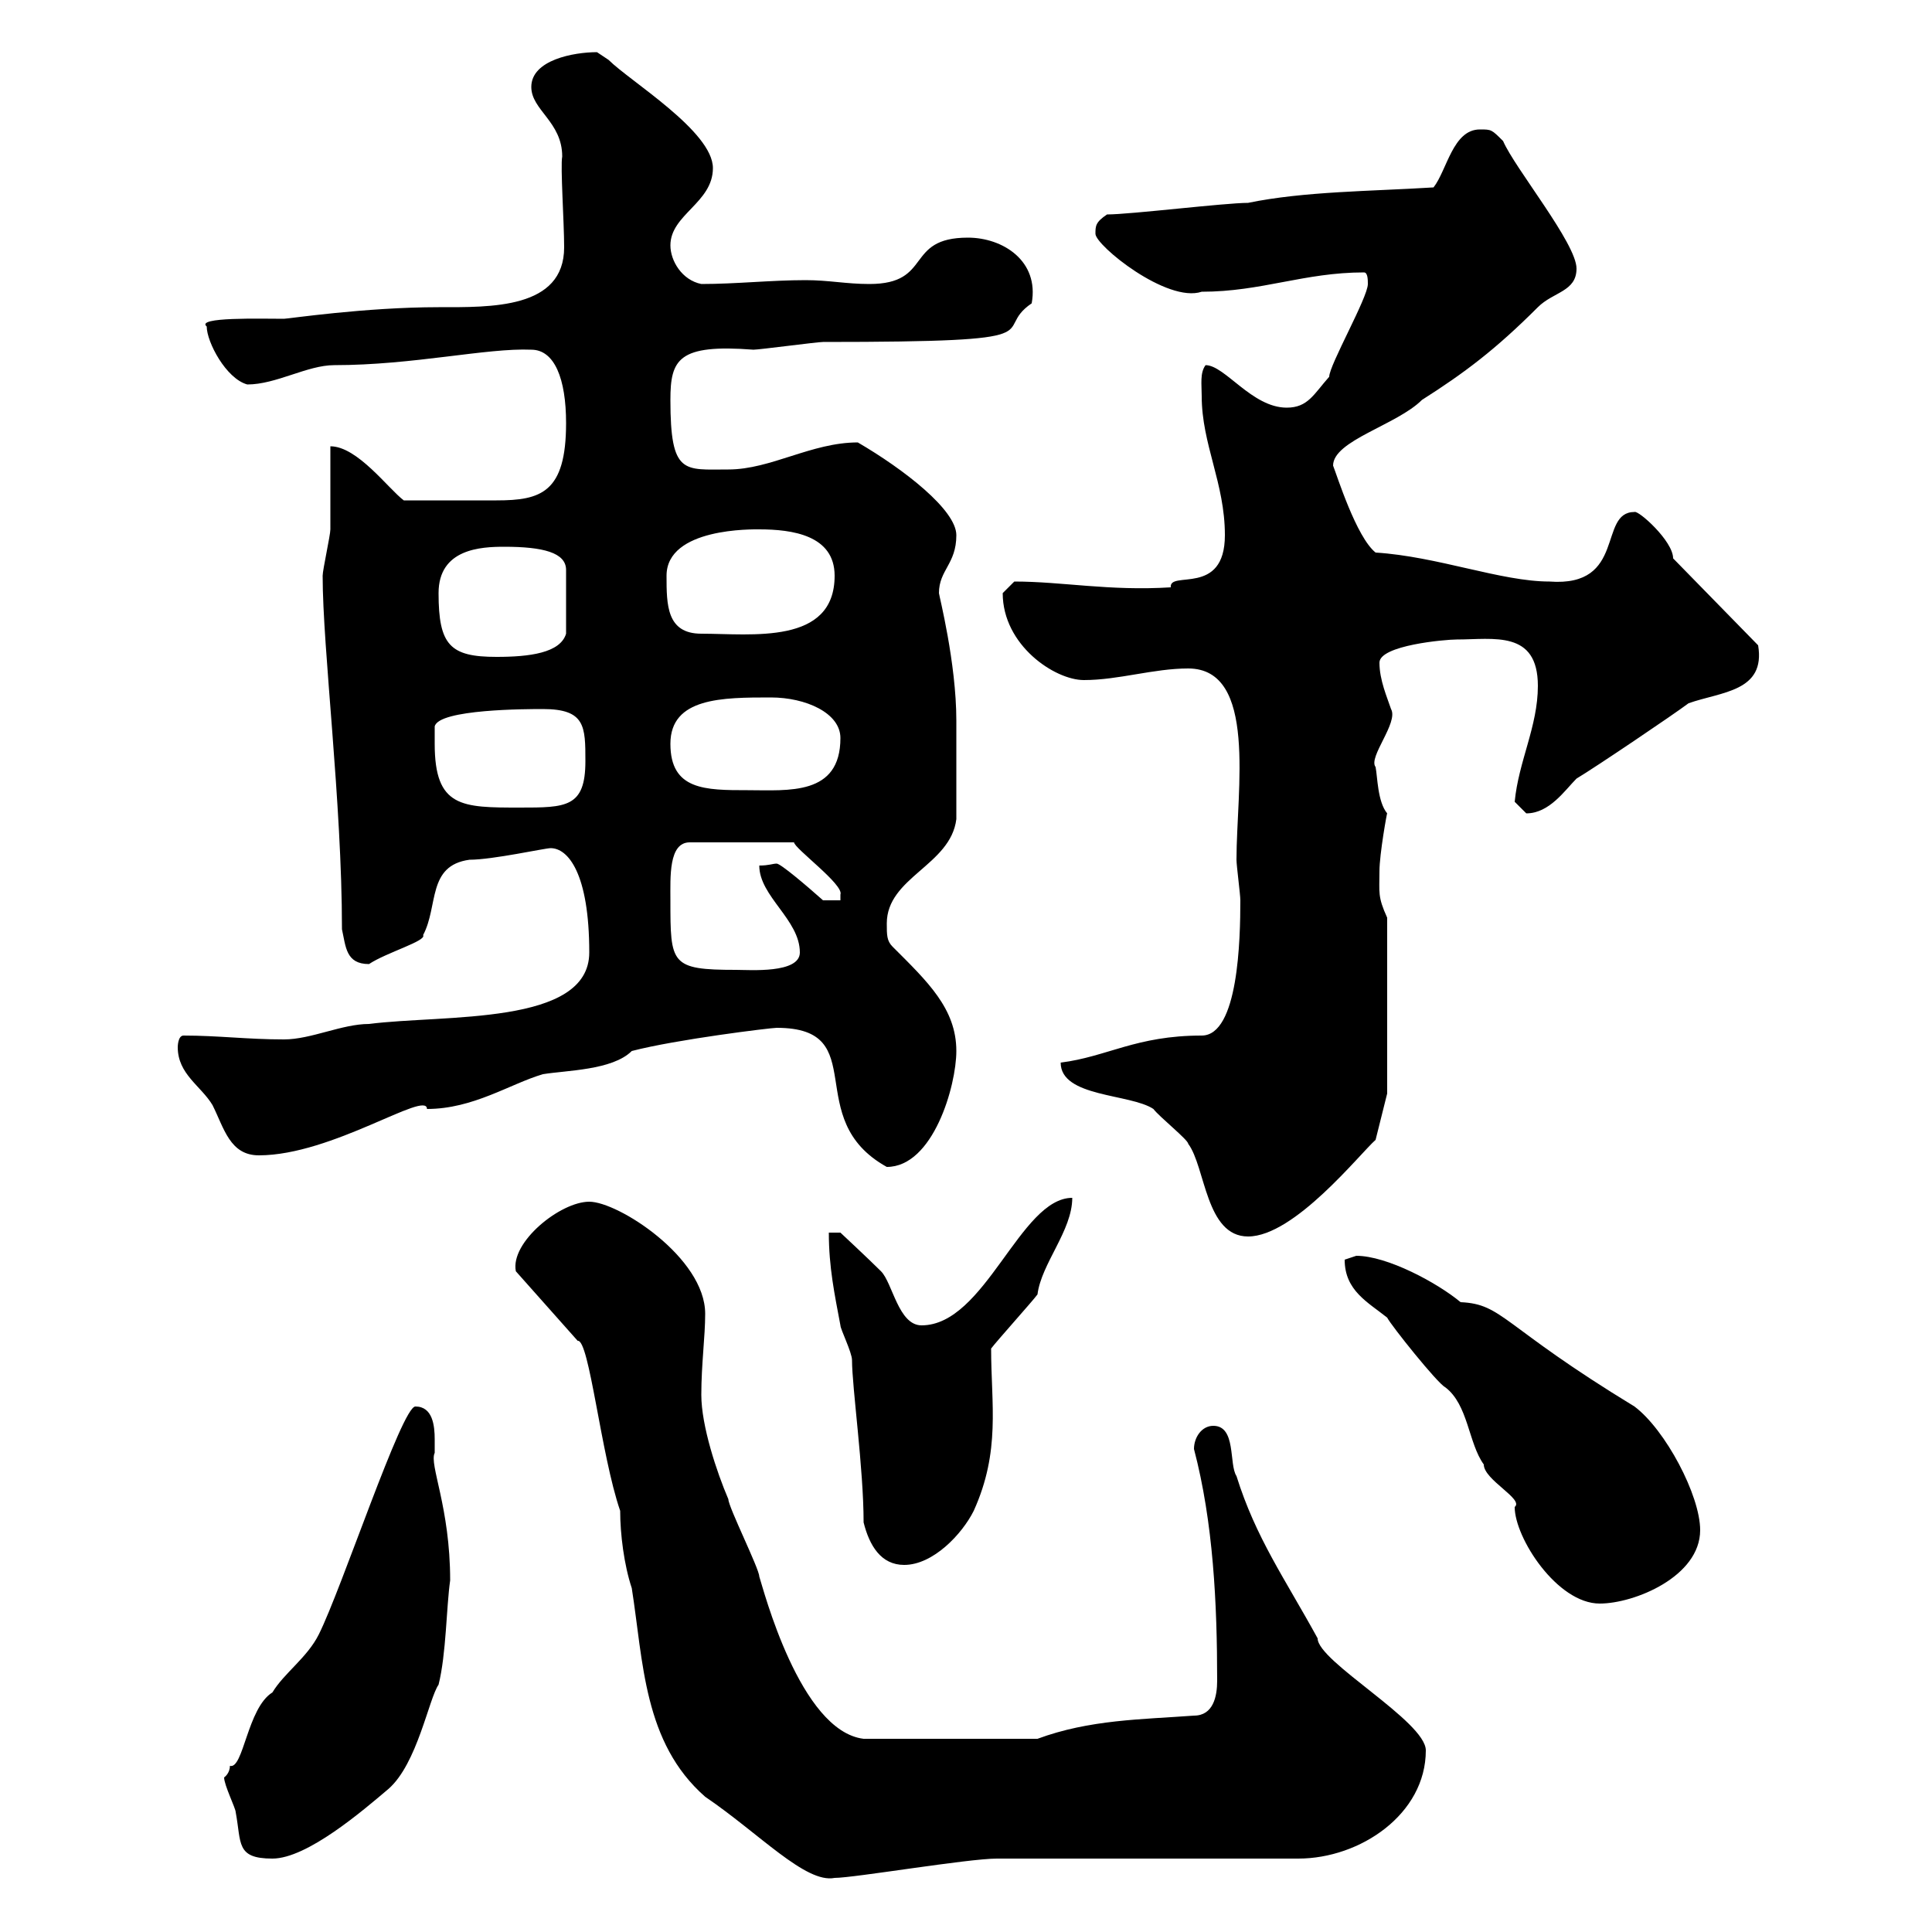 <svg xmlns="http://www.w3.org/2000/svg" xmlns:xlink="http://www.w3.org/1999/xlink" width="300" height="300"><path d="M96.30 234.60C96.30 238.20 96.90 243 98.10 246.60C99.90 258 99.90 270.60 109.50 279C117.90 284.70 125.10 292.50 129.60 291.60C132.60 291.60 150.30 288.60 154.80 288.60C162 288.60 194.40 288.60 201.60 288.60C211.20 288.60 221.40 281.70 221.40 271.80C221.40 267.30 204.60 258 204.60 254.40C199.50 245.10 195 238.80 192 229.20C190.80 227.40 192 221.40 188.40 221.40C186.60 221.40 185.40 223.20 185.40 225C188.40 236.40 189 249 189 261C189 263.40 188.40 266.40 185.40 266.40C177.30 267 169.20 267 161.10 270L134.10 270C124.20 268.80 118.50 246.60 117.90 244.80C117.90 243.60 113.10 234 113.10 232.80C111.30 228.60 108.90 221.40 108.90 216.60C108.90 211.80 109.50 207.60 109.50 204C109.50 195.30 96 186.60 91.50 186.60C87 186.60 79.20 192.90 80.10 197.40L89.70 208.20C91.50 207.90 93.30 225.90 96.30 234.60ZM34.80 276C34.80 277.20 36.60 280.80 36.60 281.40C37.50 286.20 36.60 288.60 42.30 288.60C47.70 288.60 56.40 281.10 60.30 277.80C64.80 273.90 66.60 263.70 68.10 261.60C69.30 256.80 69.30 249.60 69.90 245.40C69.90 234 66.60 227.40 67.50 225.60C67.50 225.30 67.50 224.10 67.50 223.50C67.50 221.40 67.20 218.40 64.50 218.40C62.40 218.40 53.10 246.60 49.50 253.80C47.70 257.40 44.10 259.80 42.30 262.80C38.40 265.20 37.80 274.80 35.70 274.20C35.70 275.40 34.80 276 34.80 276ZM208.80 195.60C208.80 200.40 212.40 202.20 215.40 204.60C216 205.80 223.20 214.80 224.40 215.40C228 218.10 228 224.10 230.40 227.40C230.40 229.80 236.70 232.80 235.20 234C235.20 238.80 241.80 249 248.40 249C253.80 249 264 244.80 264 237.60C264 232.20 258.60 222 253.80 218.40C233.10 205.80 233.40 202.50 226.80 202.20C223.20 199.20 215.40 195 210.60 195C210.60 195 208.80 195.60 208.80 195.60ZM134.10 236.40C135 240 136.80 243 140.40 243C144.90 243 149.40 238.20 151.20 234.60C155.40 225.30 153.90 218.10 153.90 209.40C154.80 208.20 160.20 202.20 161.10 201C161.70 196.20 166.50 191.10 166.50 186C158.40 186 153 205.80 143.10 205.80C139.50 205.80 138.60 199.20 136.80 197.40C135 195.60 130.50 191.40 130.50 191.40L128.70 191.40C128.70 196.80 129.60 201 130.50 205.80C130.50 206.40 132.30 210 132.30 211.20C132.30 215.40 134.10 228 134.10 236.40ZM164.70 165C164.70 170.40 175.50 169.80 179.10 172.20C180 173.40 184.50 177 184.50 177.60C187.20 181.20 187.20 192 193.80 192C201 192 211.20 179.10 213.60 177L215.40 169.80L215.40 142.50C213.90 139.20 214.20 138.60 214.20 135.30C214.20 132.60 215.40 126 215.40 126.30C213.90 124.50 213.90 120.60 213.60 119.10C212.40 117.60 217.20 112.20 216 110.10C215.40 108.30 214.20 105.60 214.20 102.90C214.20 100.20 224.40 99.30 226.20 99.30C231.90 99.30 238.80 97.80 238.80 106.50C238.80 112.80 235.80 118.20 235.20 124.50C235.20 124.50 237 126.30 237 126.30C240.60 126.30 243 122.70 244.80 120.90C247.80 119.10 259.80 111 262.20 109.20C267.30 107.40 274.20 107.40 273 100.20L259.80 86.70C259.80 84 254.40 79.20 253.80 79.50C248.10 79.50 252.60 91.20 240.60 90.30C233.10 90.30 223.20 86.40 213.60 85.80C210.60 83.40 207.60 73.80 207 72.30C207 68.40 216.90 66 220.80 62.10C227.40 57.90 232.20 54.30 238.80 47.70C241.20 45.30 244.80 45.30 244.80 41.70C244.80 37.80 235.20 26.10 233.40 21.90C231.60 20.10 231.60 20.10 229.80 20.10C225.60 20.10 224.70 26.40 222.60 29.10C213 29.70 202.50 29.70 193.80 31.50C190.20 31.50 175.50 33.30 171.90 33.30C170.10 34.50 170.10 35.10 170.10 36.30C170.10 38.10 181.20 47.10 186.60 45.30C195.90 45.30 202.50 42.30 211.80 42.30C212.40 42.30 212.40 43.50 212.40 44.10C212.40 46.20 206.40 56.70 206.40 58.50C204 61.20 203.10 63.30 199.80 63.30C194.40 63.30 190.20 56.70 187.20 56.70C186.30 57.90 186.60 59.70 186.60 61.50C186.60 69 190.20 75 190.20 83.10C190.20 92.70 181.50 88.50 181.80 91.20C172.20 91.80 165 90.30 157.50 90.30C157.50 90.30 155.70 92.10 155.70 92.10C155.70 100.20 163.80 105.60 168.30 105.60C173.70 105.60 179.10 103.80 184.50 103.80C195.30 103.80 192 122.70 192 133.50C192 134.40 192.60 138.90 192.60 139.80C192.60 145.80 192.30 160.80 186.60 160.80C176.40 160.80 171.90 164.10 164.70 165ZM120.60 159.60C135.60 159.60 124.20 173.70 137.70 181.20C144.90 181.20 148.50 168.60 148.50 163.20C148.50 156.60 144 152.40 138.60 147C137.70 146.10 137.70 145.20 137.70 143.40C137.70 136.20 147.60 134.40 148.50 127.20C148.50 122.70 148.50 114.60 148.50 111.90C148.50 102.90 145.80 92.40 145.80 92.10C145.80 88.50 148.50 87.60 148.50 83.10C148.50 79.20 140.40 72.90 133.20 68.70C126 68.70 119.70 72.90 113.10 72.90C106.20 72.90 104.10 73.80 104.10 62.10C104.10 55.80 105.30 53.40 117 54.30C117.90 54.30 126.90 53.10 127.80 53.10C165.60 53.10 153.60 51.60 160.20 47.10C161.40 40.50 155.70 36.90 150.30 36.90C140.40 36.90 144.90 44.10 135 44.10C131.40 44.10 128.70 43.50 125.10 43.50C119.70 43.50 114.30 44.10 108.90 44.10C105.90 43.50 104.10 40.50 104.10 38.10C104.10 33.30 110.70 31.50 110.70 26.10C110.70 20.40 97.80 12.60 94.50 9.30C94.50 9.30 92.70 8.10 92.70 8.10C89.10 8.10 82.50 9.30 82.50 13.50C82.50 17.10 87.30 18.90 87.30 24.30C87 25.80 87.60 34.50 87.60 38.40C87.60 48 76.20 47.70 68.10 47.70C56.70 47.70 44.70 49.50 44.10 49.50C40.50 49.50 30.30 49.20 32.10 50.70C32.10 53.10 35.10 58.80 38.40 59.70C42.90 59.70 47.70 56.70 51.90 56.70C64.20 56.70 75.60 54 82.50 54.30C86.10 54.30 87.90 58.80 87.90 65.70C87.90 76.50 84 77.70 77.10 77.70C73.80 77.70 68.40 77.70 62.70 77.70C60.30 75.90 55.50 69.30 51.30 69.30C51.30 71.10 51.30 80.40 51.30 82.20C51.30 83.10 50.10 88.50 50.10 89.40C50.10 100.80 53.10 124.50 53.10 144.30C53.70 147 53.70 149.70 57.30 149.70C60 147.90 66.30 146.10 65.70 145.20C68.10 140.70 66.30 134.40 72.90 133.50C76.50 133.50 84.60 131.70 85.50 131.70C88.20 131.70 91.50 135.60 91.50 147.90C91.50 159.30 69 157.50 57.30 159C53.10 159 48.30 161.40 44.10 161.40C38.40 161.40 33.90 160.80 28.50 160.80C27.60 160.80 27.60 162.60 27.60 162.60C27.60 166.80 31.20 168.60 33 171.60C34.80 175.20 35.70 179.40 40.20 179.40C51.60 179.40 66.30 169.20 66.30 172.20C73.50 172.20 79.20 168.30 84.30 166.80C87.90 166.20 95.10 166.20 98.10 163.20C105 161.40 119.70 159.60 120.60 159.60ZM104.10 139.80C104.10 136.20 103.80 130.80 107.10 130.80L123.30 130.80C123.30 131.70 131.10 137.40 130.50 138.90C130.50 138.90 130.50 139.80 130.50 139.80L127.80 139.80C125.10 137.40 121.20 134.10 120.60 134.10C120 134.10 119.40 134.40 117.90 134.40C117.90 139.20 124.20 142.80 124.20 147.90C124.20 151.20 116.40 150.60 114.30 150.60C104.10 150.60 104.10 149.70 104.10 139.80ZM67.50 115.50C67.50 115.50 67.50 113.70 67.50 112.80C68.10 110.10 81.90 110.10 84.30 110.10C90.90 110.10 90.90 112.80 90.90 118.20C90.90 125.40 87.90 125.40 80.70 125.40C71.70 125.40 67.50 125.40 67.50 115.50ZM104.10 115.50C104.10 108.30 112.20 108.30 119.70 108.30C125.10 108.30 130.50 110.70 130.50 114.60C130.50 123.60 122.40 122.70 116.10 122.70C109.50 122.70 104.10 122.70 104.10 115.50ZM68.10 92.10C68.10 85.20 74.70 84.90 78.30 84.90C84.30 84.90 87.90 85.80 87.90 88.50L87.90 98.40C87 101.40 82.20 102 77.10 102C69.90 102 68.10 100.20 68.10 92.10ZM103.50 89.40C103.50 81.90 117 82.20 117.90 82.20C123 82.20 129.60 83.10 129.60 89.40C129.60 100.20 116.70 98.40 108.90 98.40C103.50 98.40 103.50 93.90 103.50 89.40Z"/></svg>